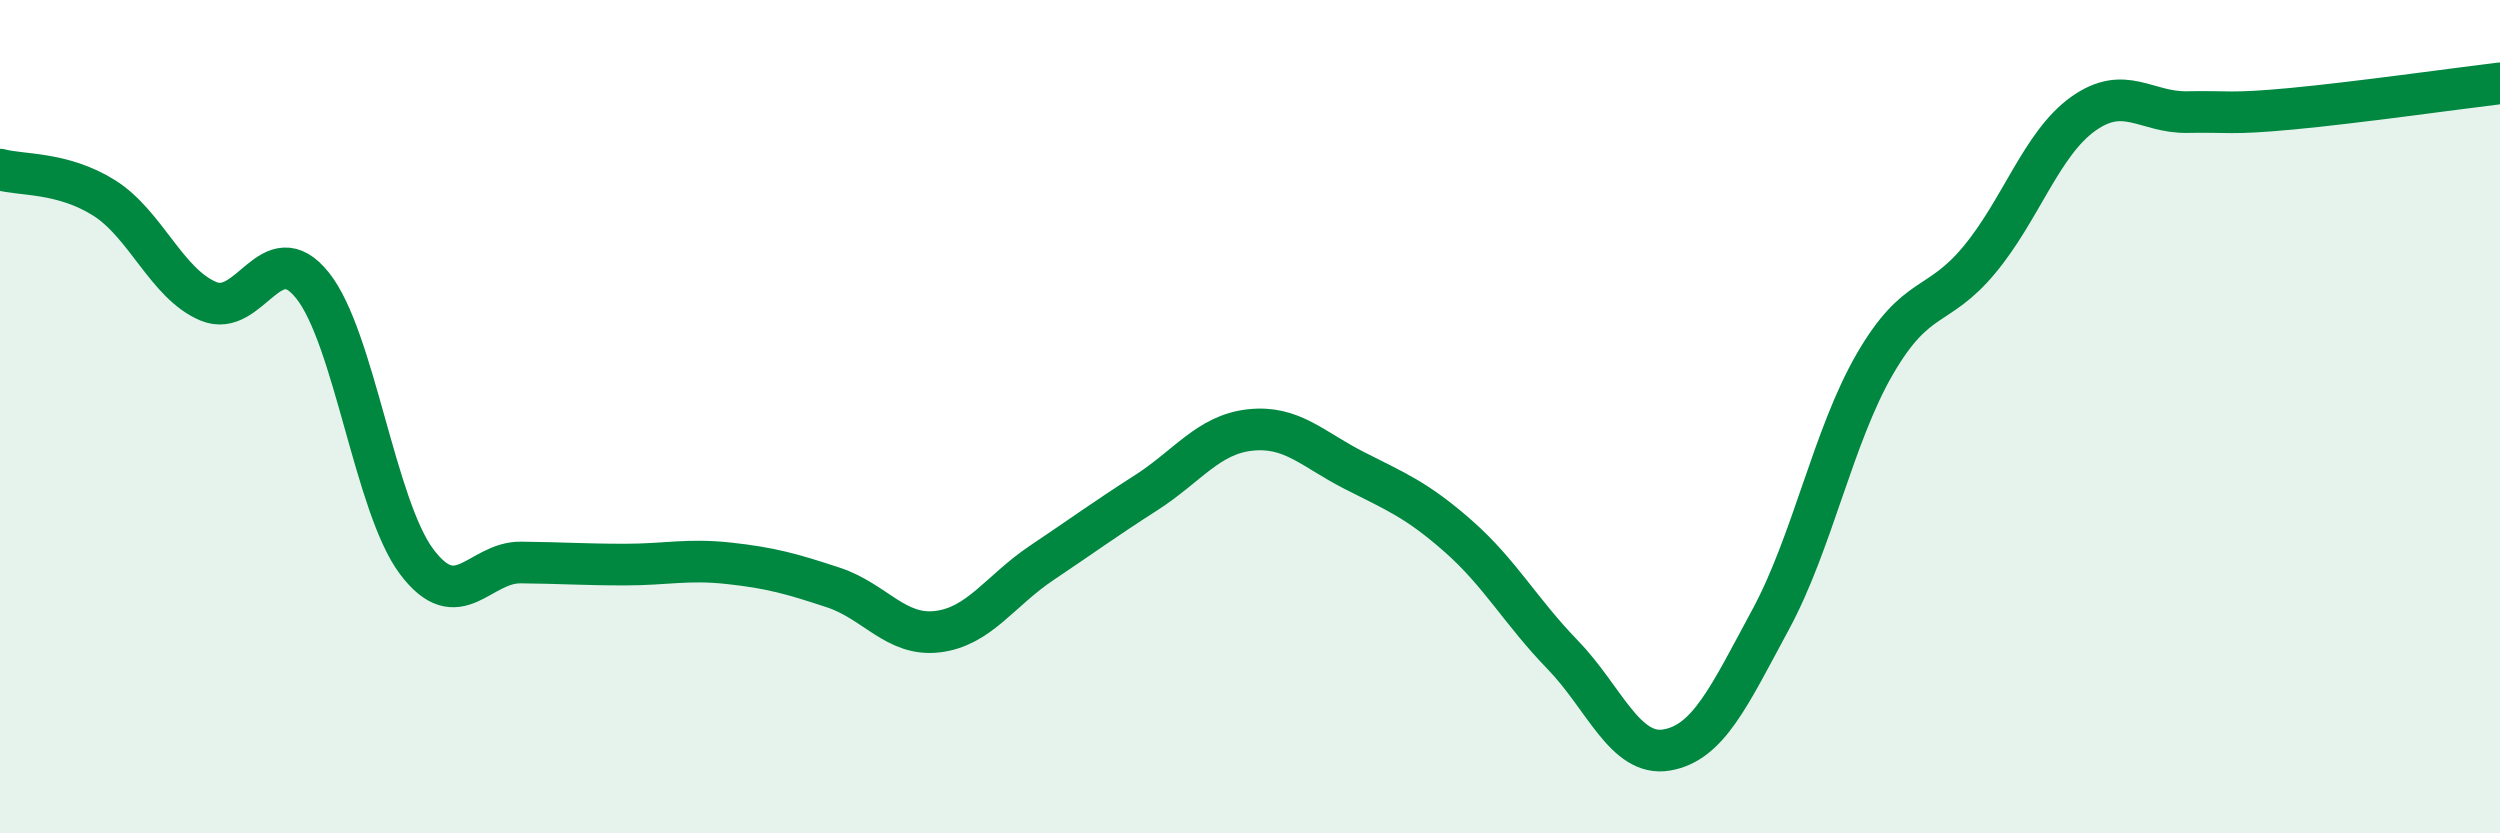 
    <svg width="60" height="20" viewBox="0 0 60 20" xmlns="http://www.w3.org/2000/svg">
      <path
        d="M 0,4.07 C 0.5,4.21 1.5,4.12 2.5,4.75 C 3.5,5.38 4,6.81 5,7.23 C 6,7.65 6.5,5.6 7.5,6.85 C 8.5,8.1 9,12.15 10,13.48 C 11,14.81 11.5,13.49 12.5,13.5 C 13.5,13.51 14,13.55 15,13.55 C 16,13.55 16.5,13.41 17.5,13.52 C 18.5,13.63 19,13.77 20,14.1 C 21,14.43 21.5,15.28 22.5,15.16 C 23.5,15.04 24,14.18 25,13.51 C 26,12.84 26.5,12.47 27.5,11.83 C 28.5,11.19 29,10.43 30,10.32 C 31,10.21 31.5,10.78 32.5,11.29 C 33.5,11.8 34,11.99 35,12.87 C 36,13.75 36.5,14.68 37.5,15.71 C 38.5,16.74 39,18.17 40,18 C 41,17.83 41.5,16.71 42.5,14.86 C 43.5,13.01 44,10.45 45,8.73 C 46,7.01 46.5,7.44 47.5,6.24 C 48.5,5.04 49,3.44 50,2.73 C 51,2.02 51.5,2.71 52.5,2.69 C 53.5,2.67 53.5,2.75 55,2.61 C 56.5,2.47 59,2.12 60,2L60 20L0 20Z"
        fill="#008740"
        opacity="0.1"
        stroke-linecap="round"
        stroke-linejoin="round"
      />
      <path
        d="M 0,4.07 C 0.5,4.21 1.5,4.12 2.5,4.75 C 3.5,5.38 4,6.81 5,7.23 C 6,7.65 6.5,5.6 7.5,6.85 C 8.5,8.1 9,12.15 10,13.48 C 11,14.81 11.5,13.49 12.5,13.5 C 13.5,13.51 14,13.55 15,13.55 C 16,13.55 16.5,13.41 17.5,13.52 C 18.5,13.63 19,13.77 20,14.1 C 21,14.43 21.5,15.28 22.5,15.16 C 23.5,15.04 24,14.18 25,13.51 C 26,12.84 26.5,12.47 27.5,11.83 C 28.5,11.19 29,10.43 30,10.32 C 31,10.21 31.5,10.78 32.5,11.29 C 33.5,11.8 34,11.99 35,12.87 C 36,13.75 36.5,14.68 37.5,15.71 C 38.5,16.74 39,18.17 40,18 C 41,17.83 41.5,16.71 42.5,14.86 C 43.5,13.01 44,10.45 45,8.73 C 46,7.01 46.5,7.44 47.5,6.24 C 48.5,5.04 49,3.44 50,2.73 C 51,2.02 51.5,2.71 52.5,2.69 C 53.5,2.67 53.5,2.75 55,2.61 C 56.5,2.47 59,2.12 60,2"
        stroke="#008740"
        stroke-width="1"
        fill="none"
        stroke-linecap="round"
        stroke-linejoin="round"
      />
    </svg>
  